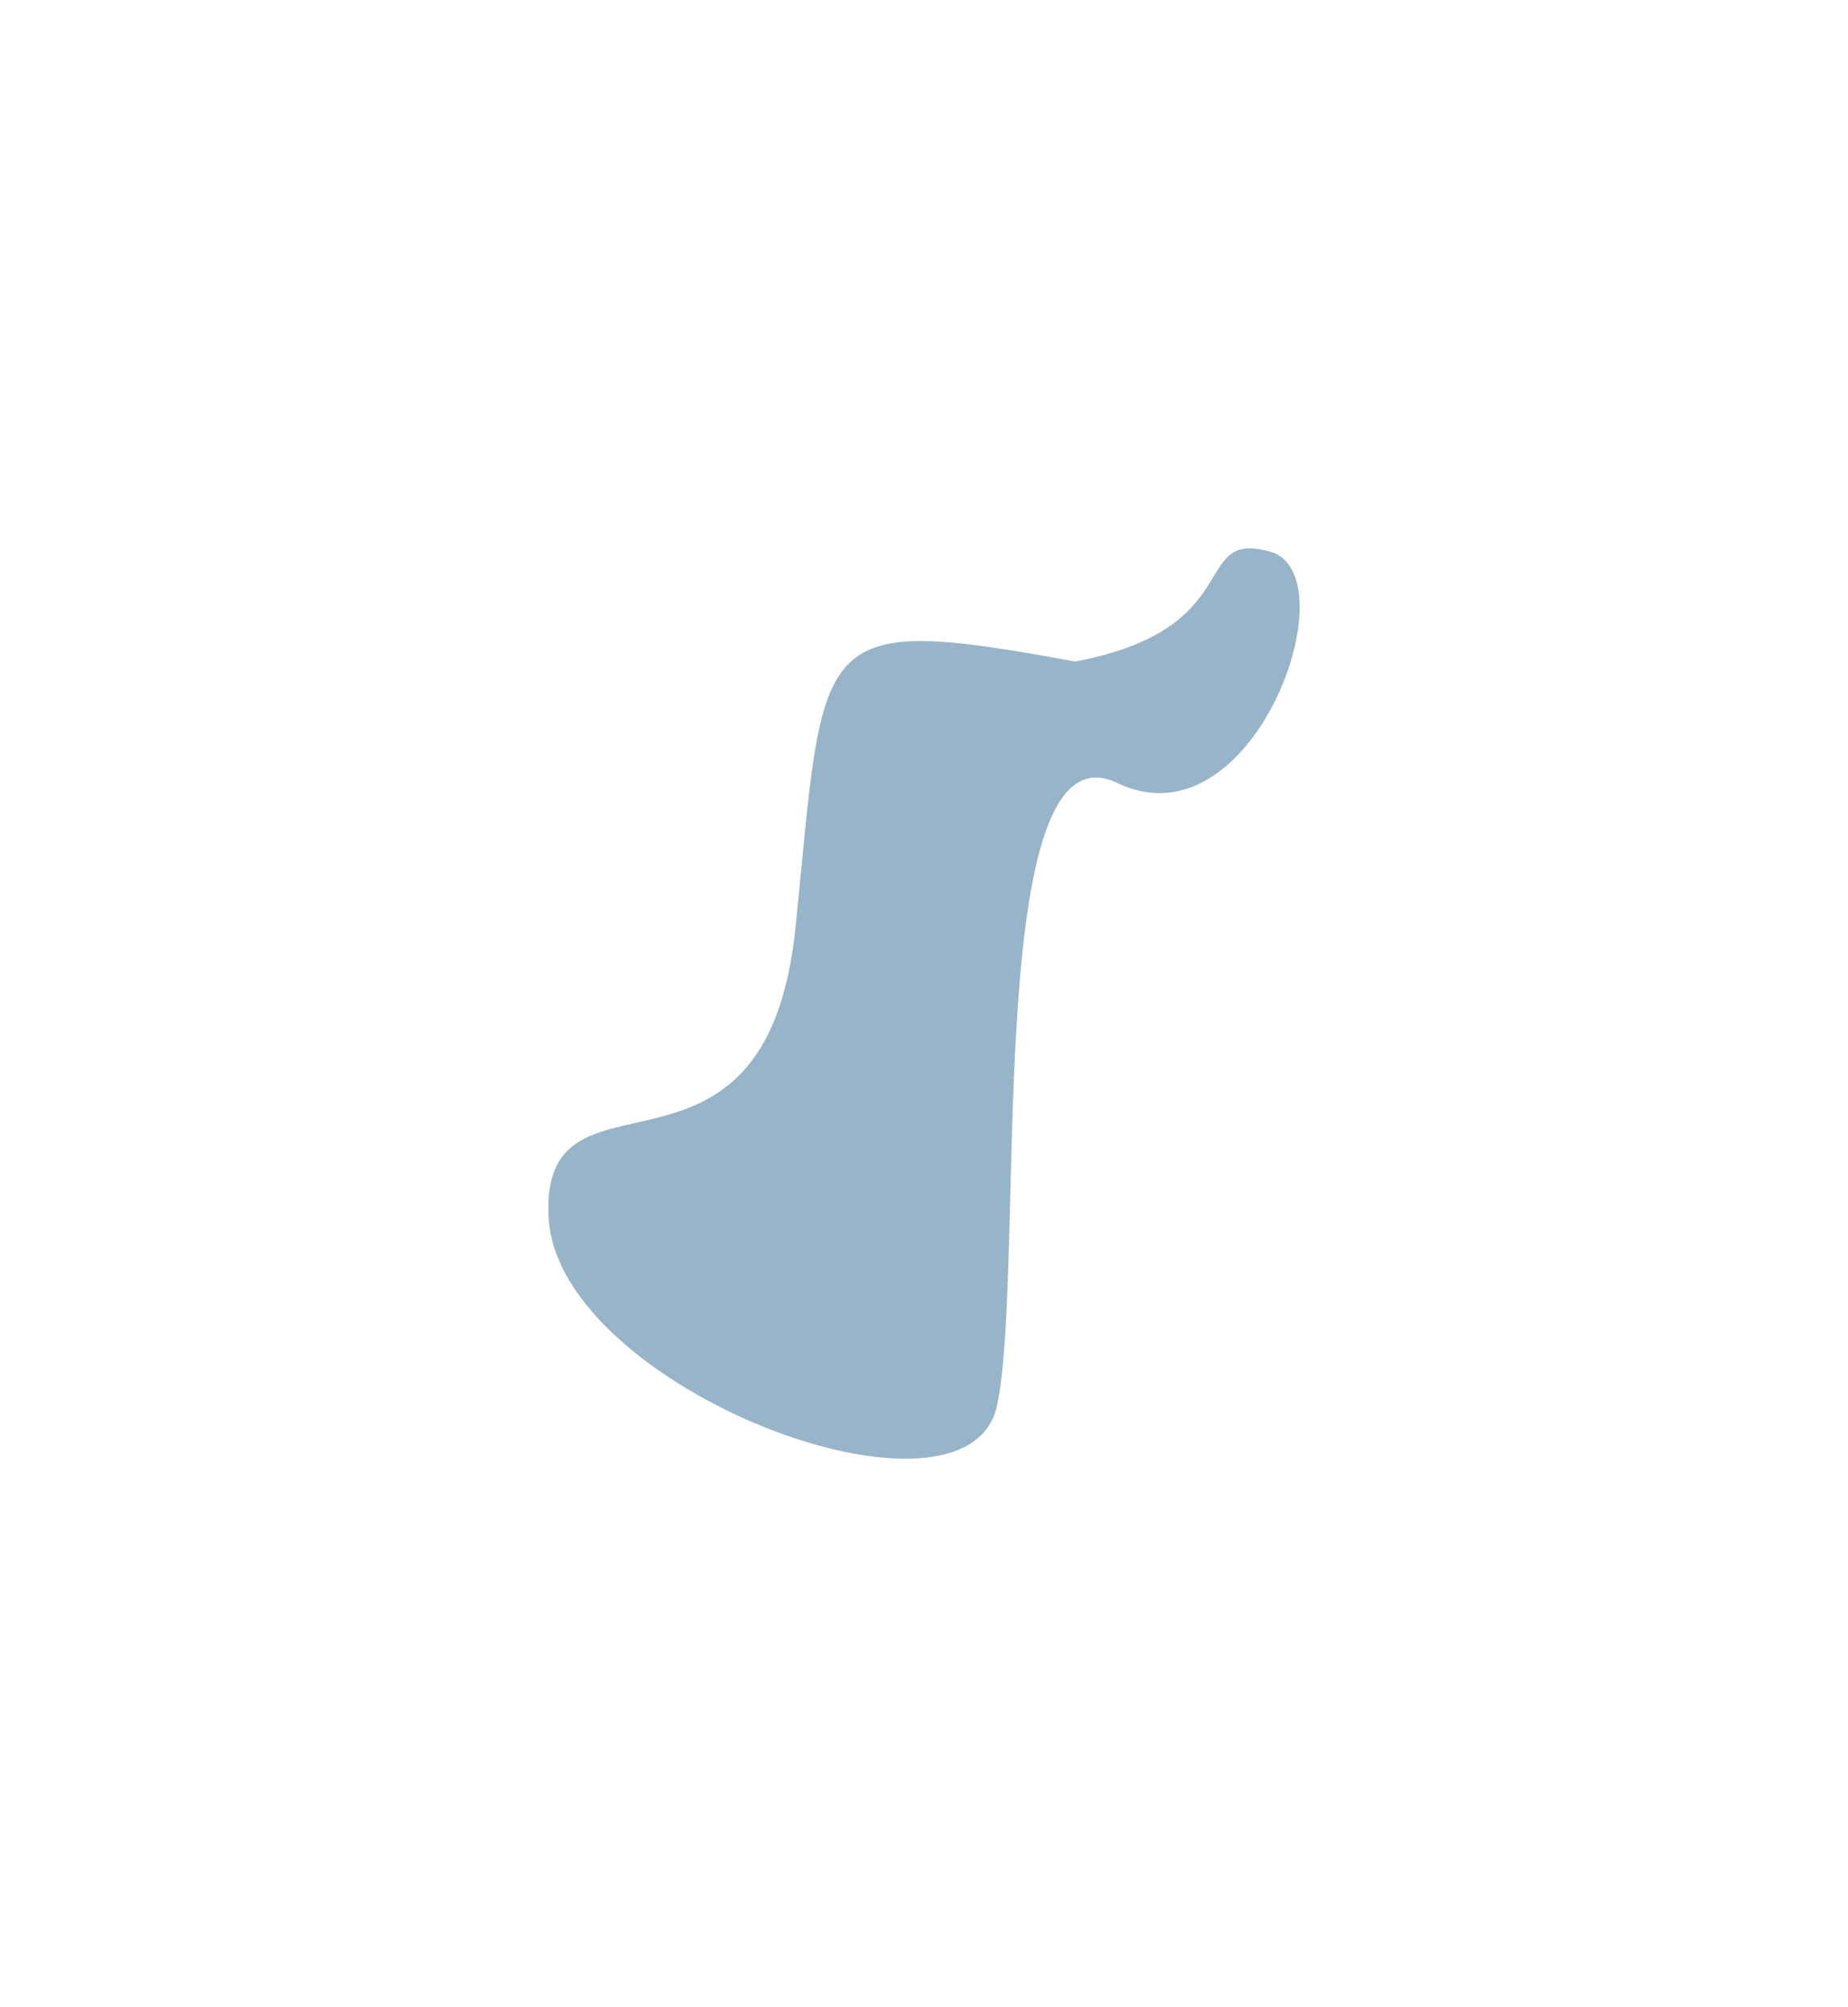 <?xml version="1.0" encoding="utf-8"?>
<svg xmlns="http://www.w3.org/2000/svg" fill="none" height="100%" overflow="visible" preserveAspectRatio="none" style="display: block;" viewBox="0 0 1011 1098" width="100%">
<g filter="url(#filter0_f_0_97332)" id="Vector 2" opacity="0.8">
<path d="M435.301 506.657C451.394 346.881 442.522 334.994 588.177 361.915C684.111 343.735 650.483 289.544 694.839 301.781C739.196 314.017 685.968 464.353 611.284 428.342C536.6 392.332 561.563 693.353 545.471 768.87C529.379 844.388 305.533 759.78 300.168 666.432C294.804 573.084 419.209 666.432 435.301 506.657Z" fill="#7EA1BA"/>
</g>
<defs>
<filter color-interpolation-filters="sRGB" filterUnits="userSpaceOnUse" height="1098" id="filter0_f_0_97332" width="1011" x="-1.72429e-09" y="-3.45195e-08">
<feFlood flood-opacity="0" result="BackgroundImageFix"/>
<feBlend in="SourceGraphic" in2="BackgroundImageFix" mode="normal" result="shape"/>
<feGaussianBlur result="effect1_foregroundBlur_0_97332" stdDeviation="150"/>
</filter>
</defs>
</svg>